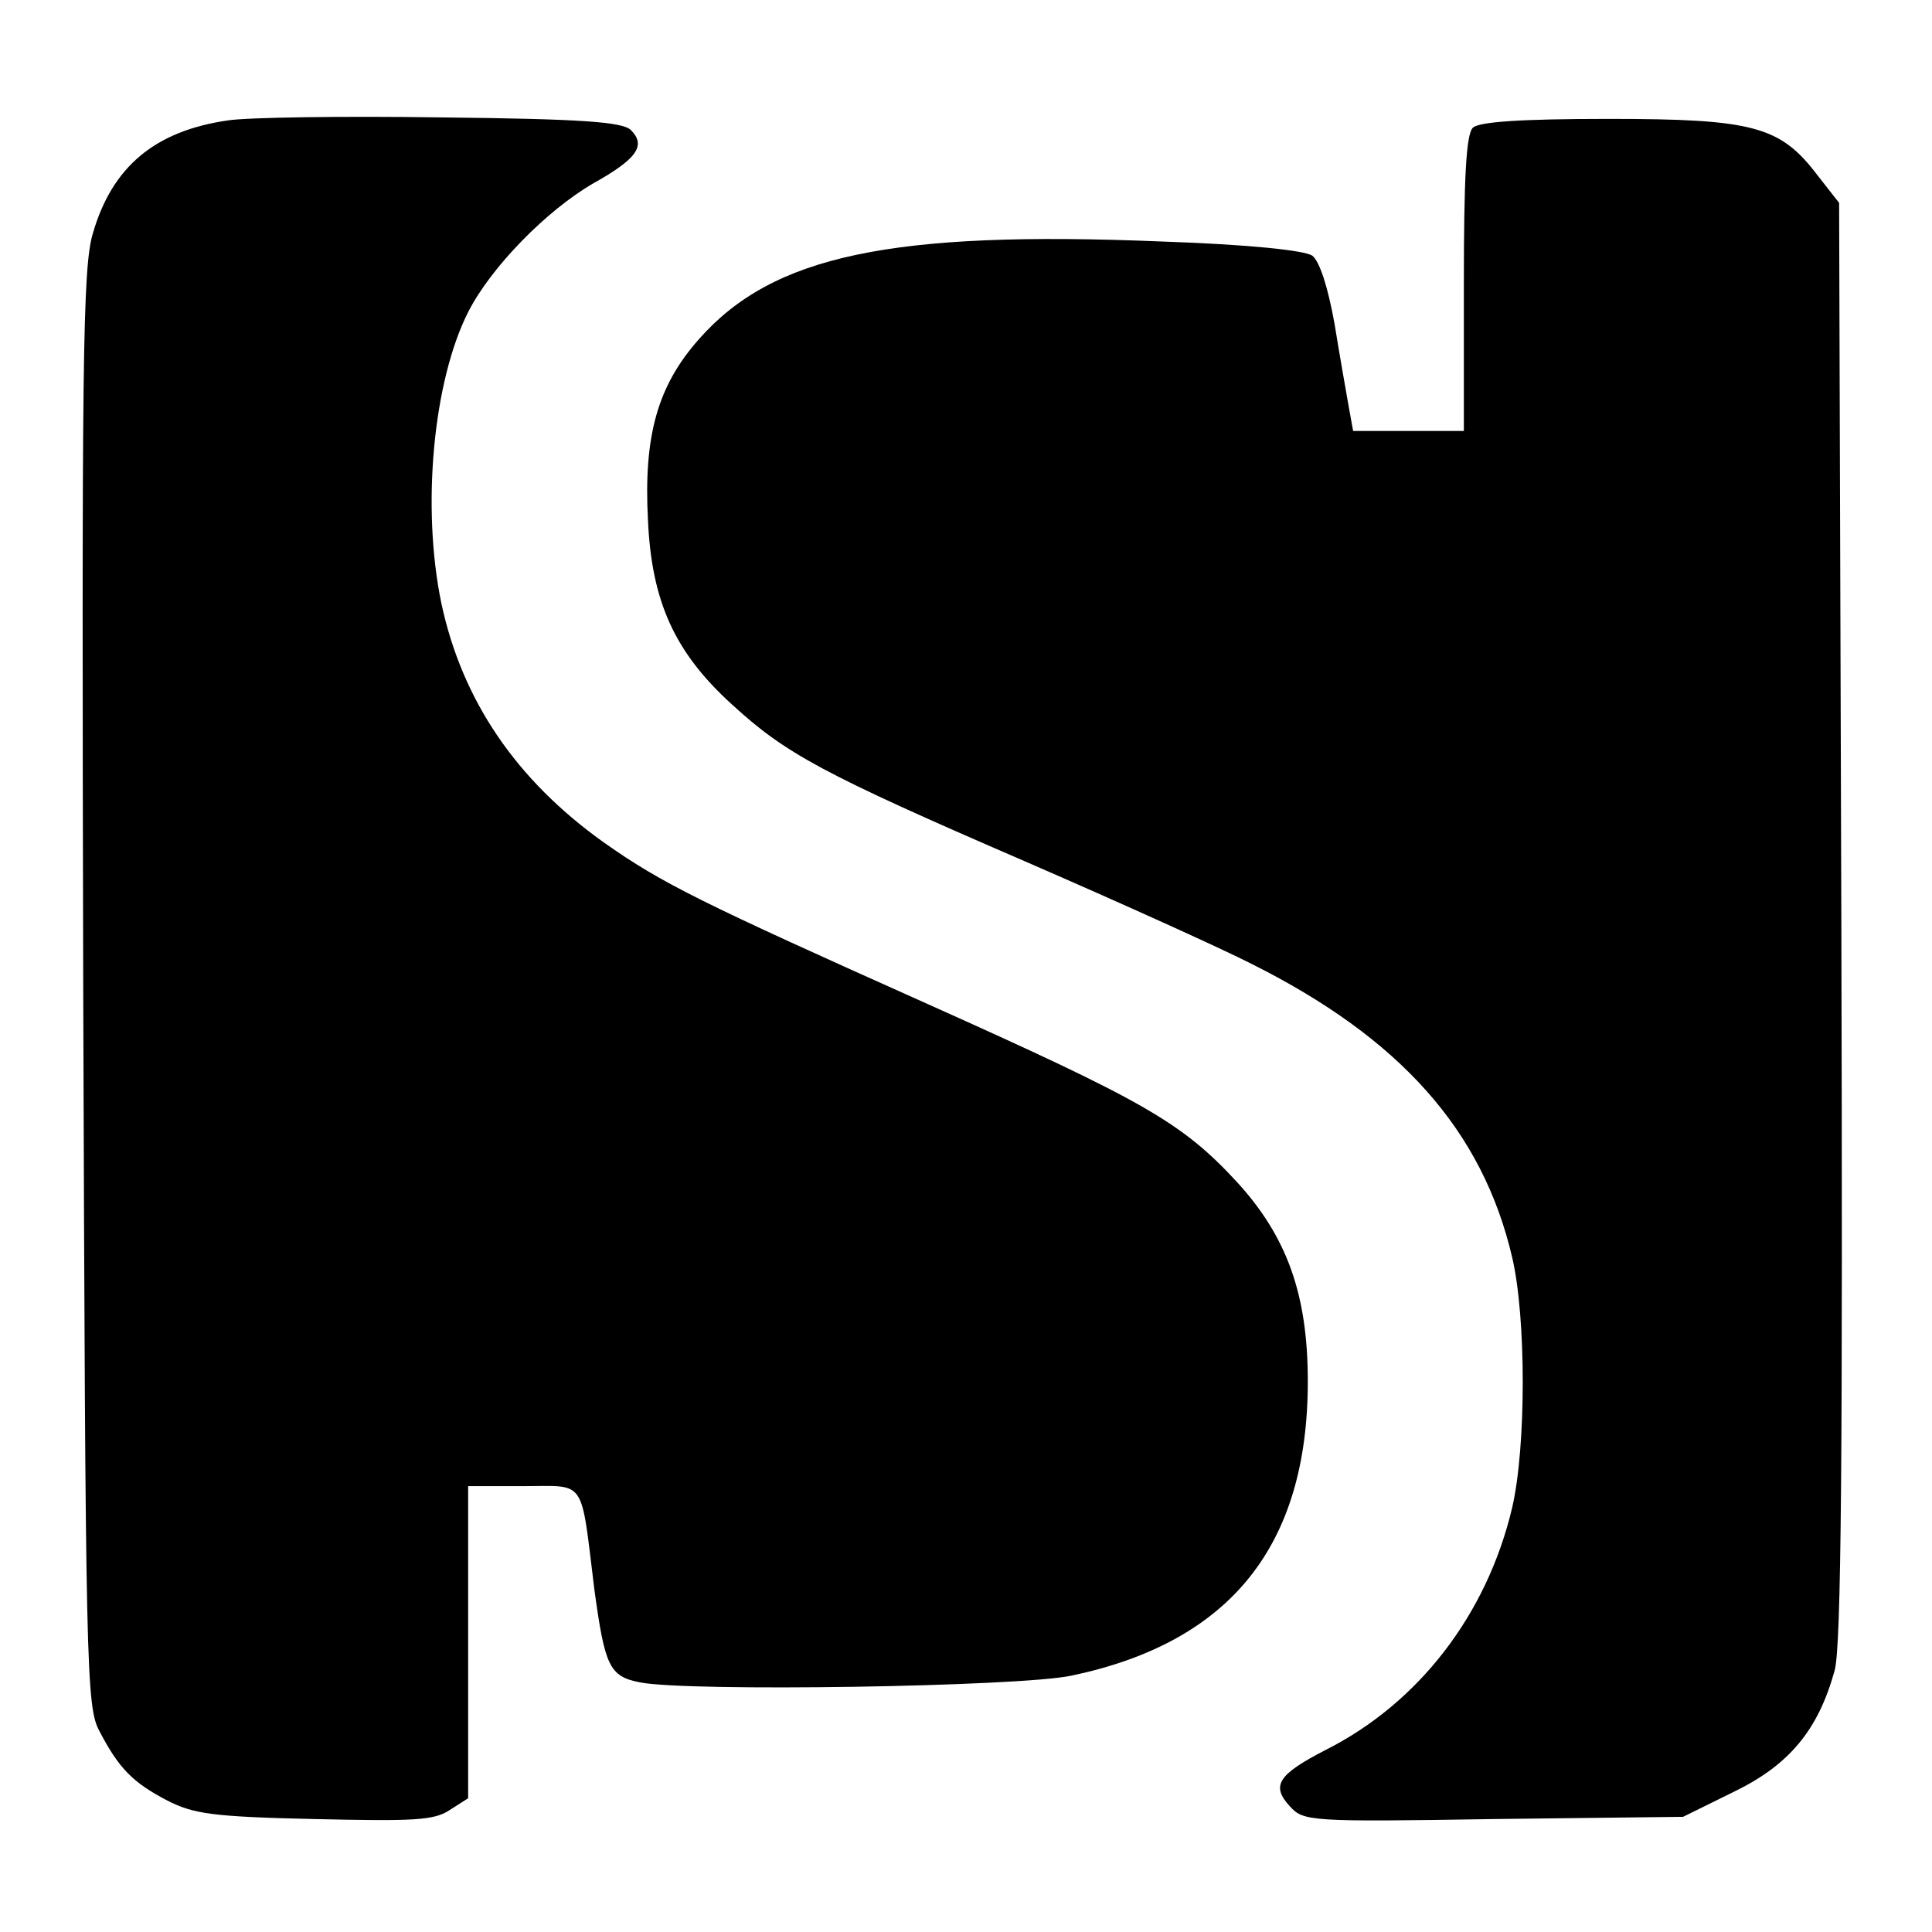 <?xml version="1.0" standalone="no"?>
<!DOCTYPE svg PUBLIC "-//W3C//DTD SVG 20010904//EN"
 "http://www.w3.org/TR/2001/REC-SVG-20010904/DTD/svg10.dtd">
<svg version="1.0" xmlns="http://www.w3.org/2000/svg"
 width="260pt" height="260pt" viewBox="0 0 260 260"
 preserveAspectRatio="xMidYMid meet">
<g transform="translate(0,260) scale(0.1,-0.1)"
fill="#000000" stroke="none">
<path d="M307 2438 c-98 -14 -156 -62 -182 -152 -14 -46 -15 -175 -13 -1017 3
-920 4 -966 22 -999 26 -50 45 -69 91 -93 35 -18 61 -22 198 -25 133 -3 161
-2 182 12 l25 16 0 210 0 210 74 0 c86 0 77 13 96 -140 14 -102 20 -116 61
-124 64 -13 511 -6 581 9 214 45 318 175 318 396 0 117 -28 195 -96 269 -74
80 -126 109 -416 239 -304 136 -357 162 -435 217 -118 84 -191 191 -219 322
-27 130 -11 299 36 392 31 61 106 137 168 173 59 33 72 51 51 72 -11 11 -67
15 -255 17 -133 2 -262 0 -287 -4z"/>
<path d="M1982 2428 c-9 -9 -12 -69 -12 -210 l0 -198 -75 0 -74 0 -6 33 c-3
17 -12 68 -19 111 -9 50 -20 84 -30 92 -11 7 -84 15 -203 19 -364 15 -523 -19
-622 -131 -56 -63 -75 -130 -69 -244 5 -110 36 -178 113 -248 72 -66 121 -93
394 -211 129 -56 266 -118 305 -138 200 -100 311 -224 351 -395 19 -81 19
-255 0 -337 -34 -144 -126 -263 -251 -326 -64 -33 -74 -48 -48 -76 18 -20 27
-21 274 -17 l255 3 69 34 c74 36 113 83 135 163 9 32 11 294 9 1009 l-3 966
-29 37 c-50 66 -86 76 -281 76 -120 0 -175 -4 -183 -12z"/>
</g>
</svg>
